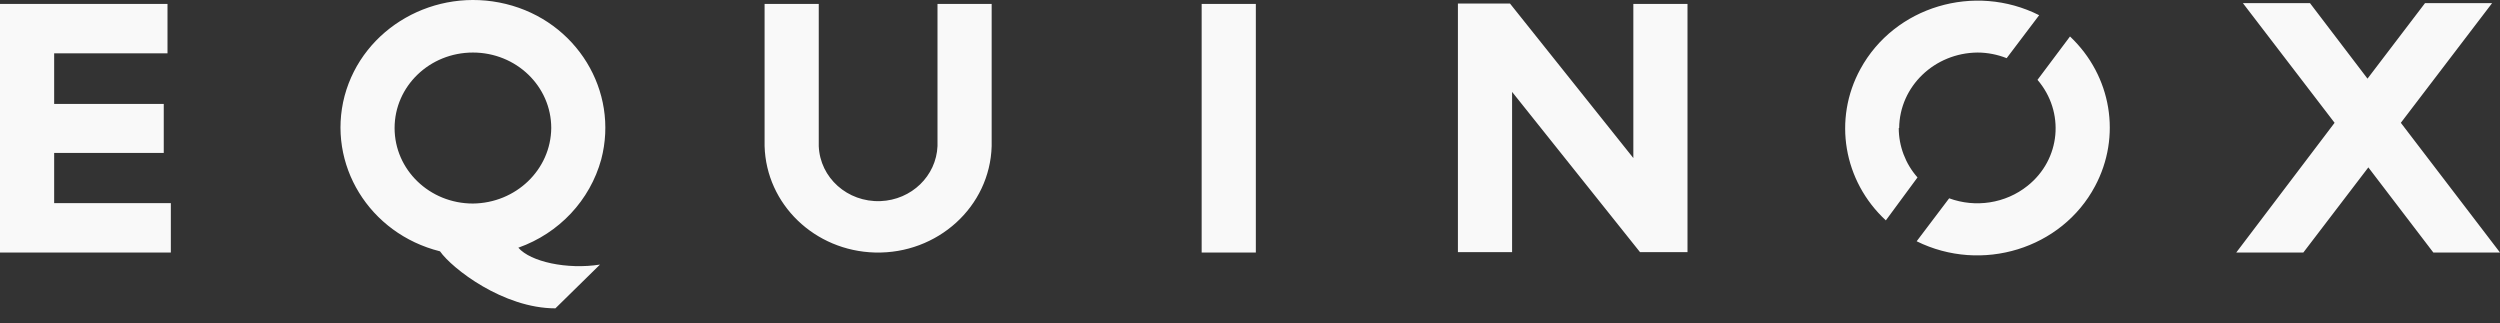 <svg xmlns="http://www.w3.org/2000/svg" width="116" height="15" viewBox="0 0 116 15" fill="none"><rect x="0" y="0" width="116" height="15" fill="#333333" stroke="none"/><path d="M43.5 0.183H46.013V6.779C45.936 9.593 43.5 11.791 40.6 11.717C37.797 11.642 35.554 9.481 35.477 6.779V0.183H37.99V6.779C38.048 8.251 39.324 9.388 40.851 9.332C42.301 9.276 43.442 8.158 43.5 6.779V0.183ZM55.757 11.717H58.271V0.183H55.757V11.717ZM2.513 7.096H7.598V4.823H2.513V2.475H7.772V0.183H0V11.717H7.927V9.425H2.513V7.096ZM24.051 11.493C24.611 12.145 26.313 12.518 27.84 12.276L25.771 14.307C23.355 14.307 20.977 12.462 20.416 11.661C17.129 10.841 15.157 7.618 15.989 4.45C16.839 1.283 20.184 -0.618 23.471 0.183C26.757 0.984 28.729 4.226 27.898 7.394C27.376 9.295 25.945 10.822 24.051 11.493ZM25.578 5.941C25.578 4.003 23.954 2.438 21.943 2.438C19.933 2.438 18.309 4.003 18.309 5.941C18.309 7.878 19.933 9.444 21.943 9.444C23.935 9.425 25.559 7.878 25.578 5.941ZM111.399 5.698L115.633 0.146H112.52L109.852 3.649L107.184 0.146H104.071L108.325 5.698L103.762 11.717H106.875L109.891 7.767L112.907 11.717H116L111.399 5.698ZM94.54 3.705C95.816 5.195 95.623 7.394 94.076 8.624C93.051 9.444 91.659 9.649 90.441 9.201L88.933 11.195C91.949 12.686 95.661 11.549 97.208 8.642C98.445 6.332 97.981 3.518 96.048 1.692L94.54 3.705ZM75.806 7.357L70.064 0.165H67.647V11.698H70.161V4.264L76.096 11.698H78.3V0.183H75.787V7.357H75.806ZM88.121 5.941C88.141 4.003 89.765 2.456 91.756 2.438C92.22 2.438 92.684 2.531 93.109 2.699L94.617 0.705C91.621 -0.804 87.909 0.295 86.323 3.202C85.047 5.531 85.531 8.4 87.503 10.226L88.972 8.233C88.411 7.599 88.102 6.779 88.102 5.941H88.121Z" fill="#F9F9F9"></path></svg>